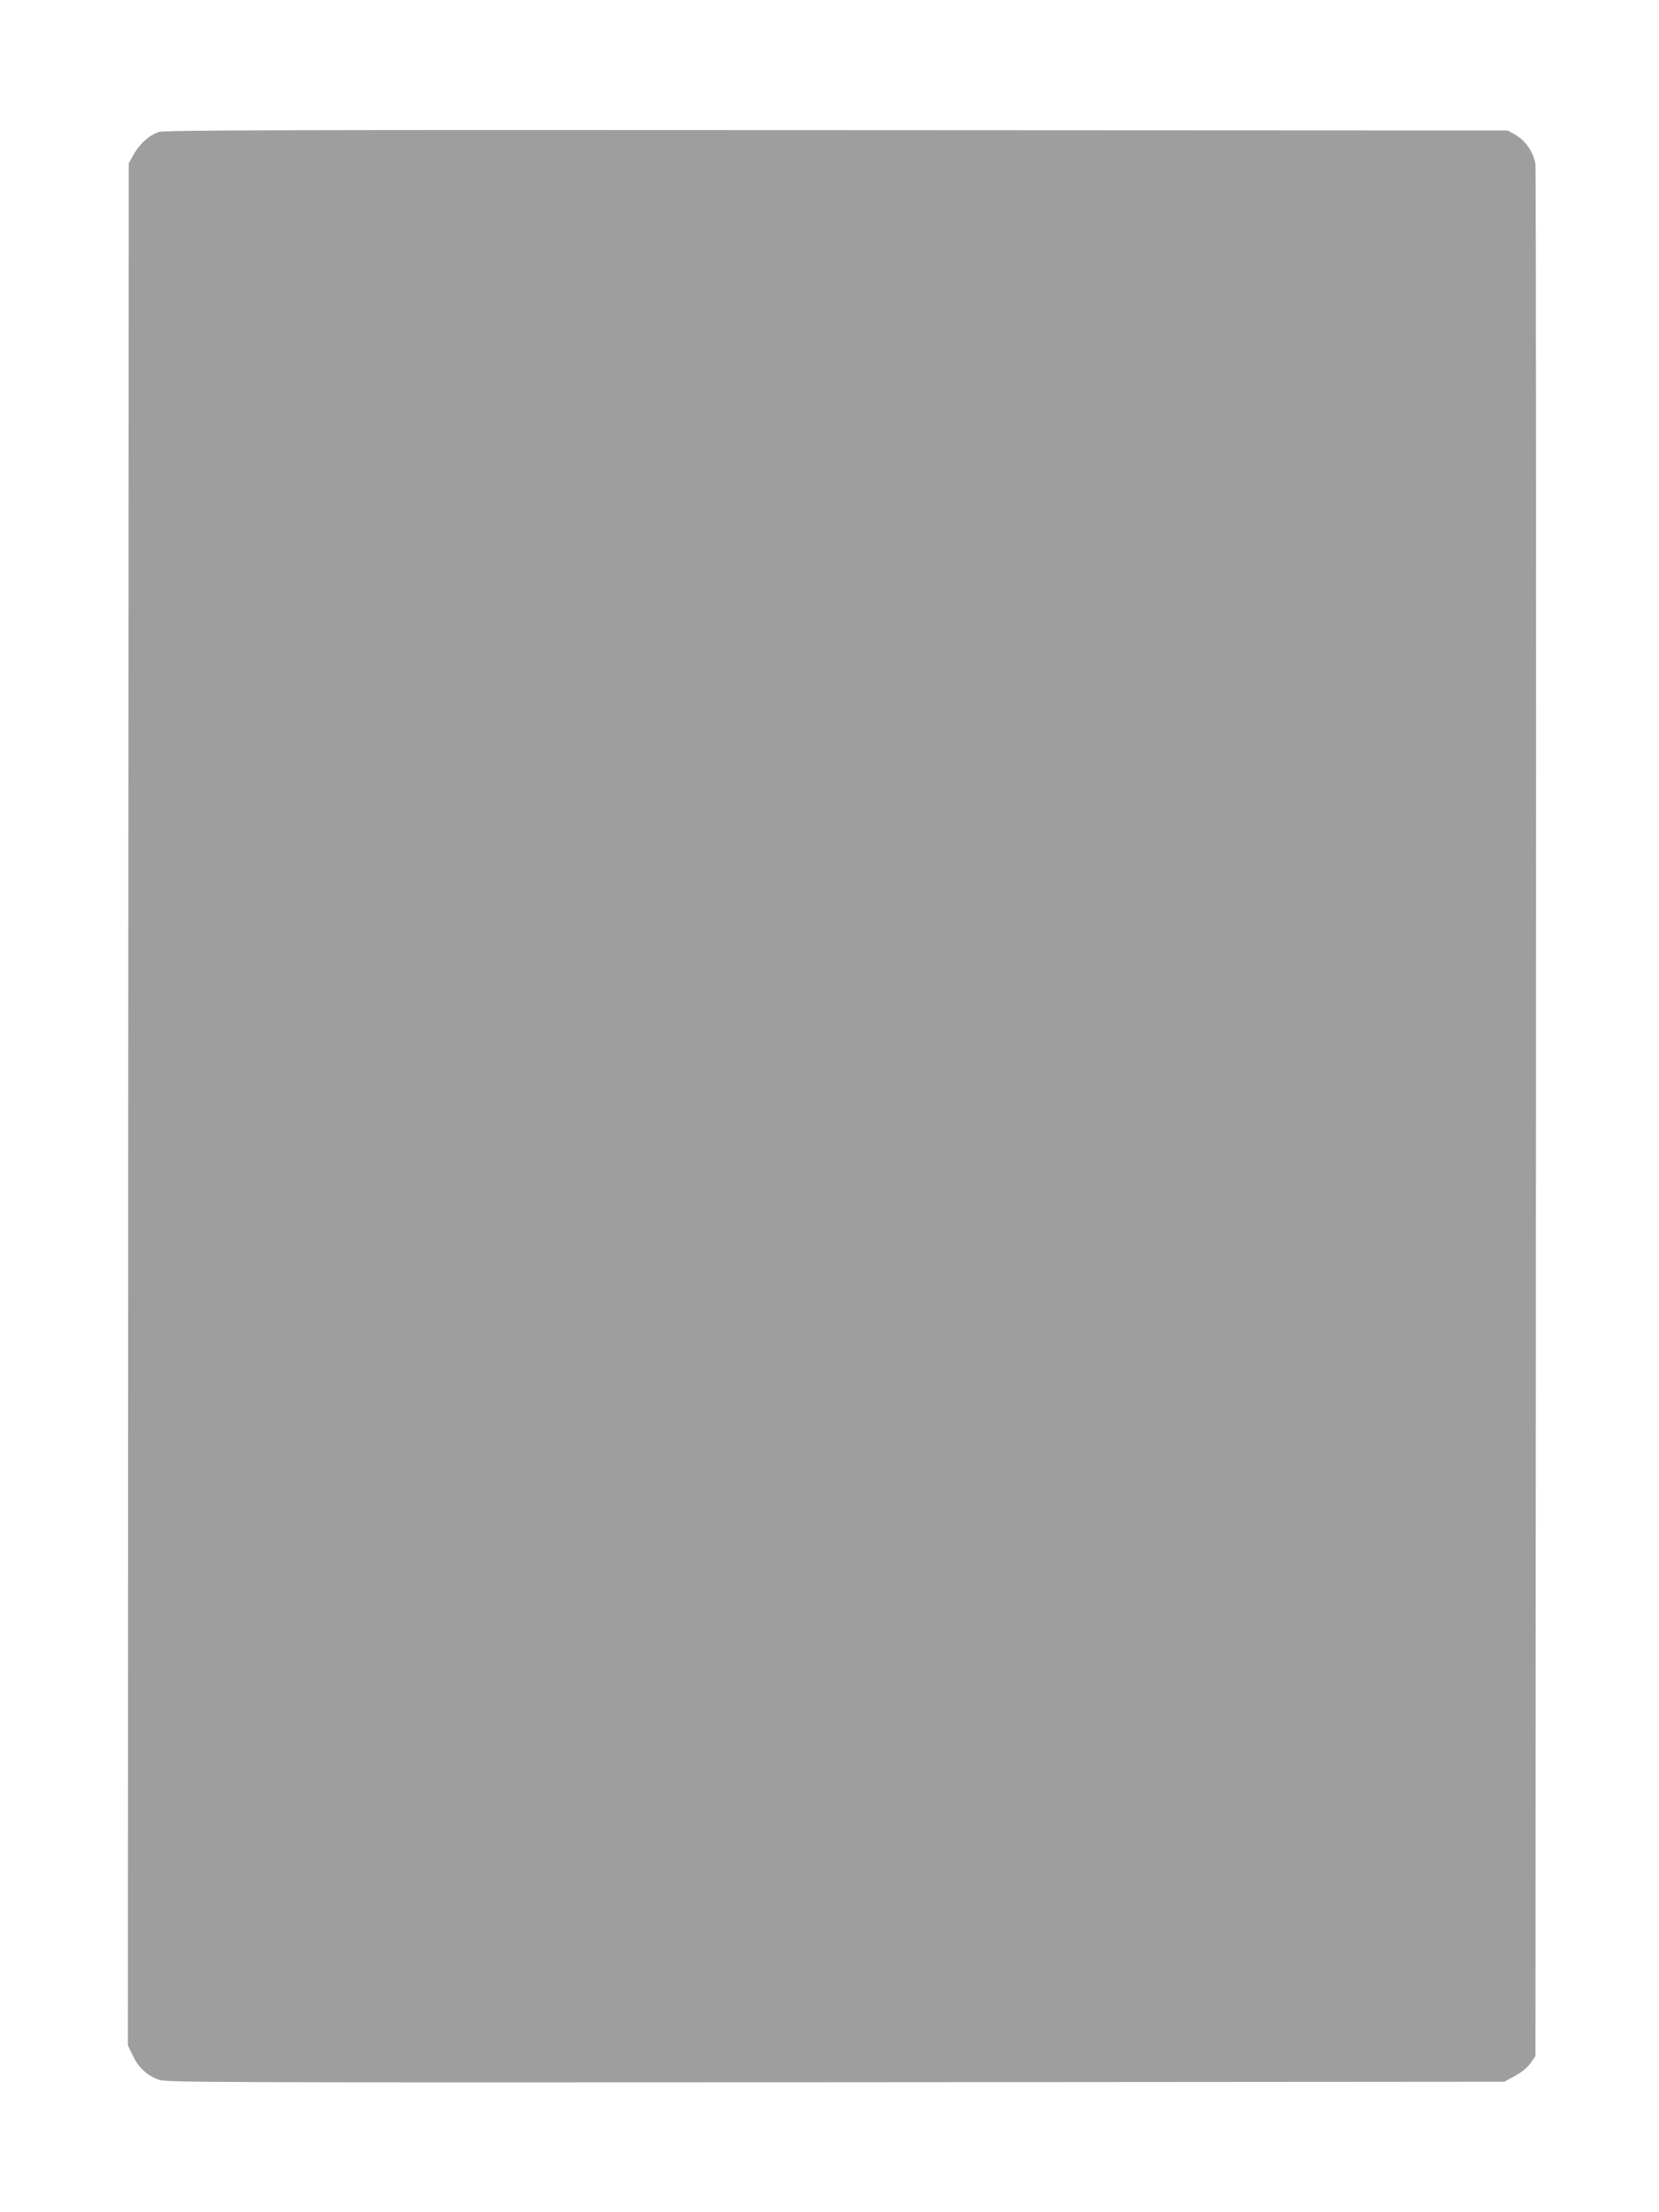 <?xml version="1.0" standalone="no"?>
<!DOCTYPE svg PUBLIC "-//W3C//DTD SVG 20010904//EN"
 "http://www.w3.org/TR/2001/REC-SVG-20010904/DTD/svg10.dtd">
<svg version="1.0" xmlns="http://www.w3.org/2000/svg"
 width="960pt" height="1280pt" viewBox="0 0 960 1280"
 preserveAspectRatio="xMidYMid meet">
<g transform="translate(0,1280) scale(0.1,-0.1)"
fill="#9e9e9e" stroke="none">
<path d="M917 12036 c-59 -22 -113 -72 -150 -141 l-22 -40 -3 -5445 -2 -5445
30 -62 c34 -69 80 -111 150 -137 42 -15 317 -16 3915 -14 l3870 3 62 34 c39
21 72 48 90 74 l28 40 3 5446 c2 2995 0 5470 -3 5498 -8 68 -56 139 -116 173
l-44 25 -3885 2 c-3234 2 -3891 0 -3923 -11z"/>
</g>
</svg>
